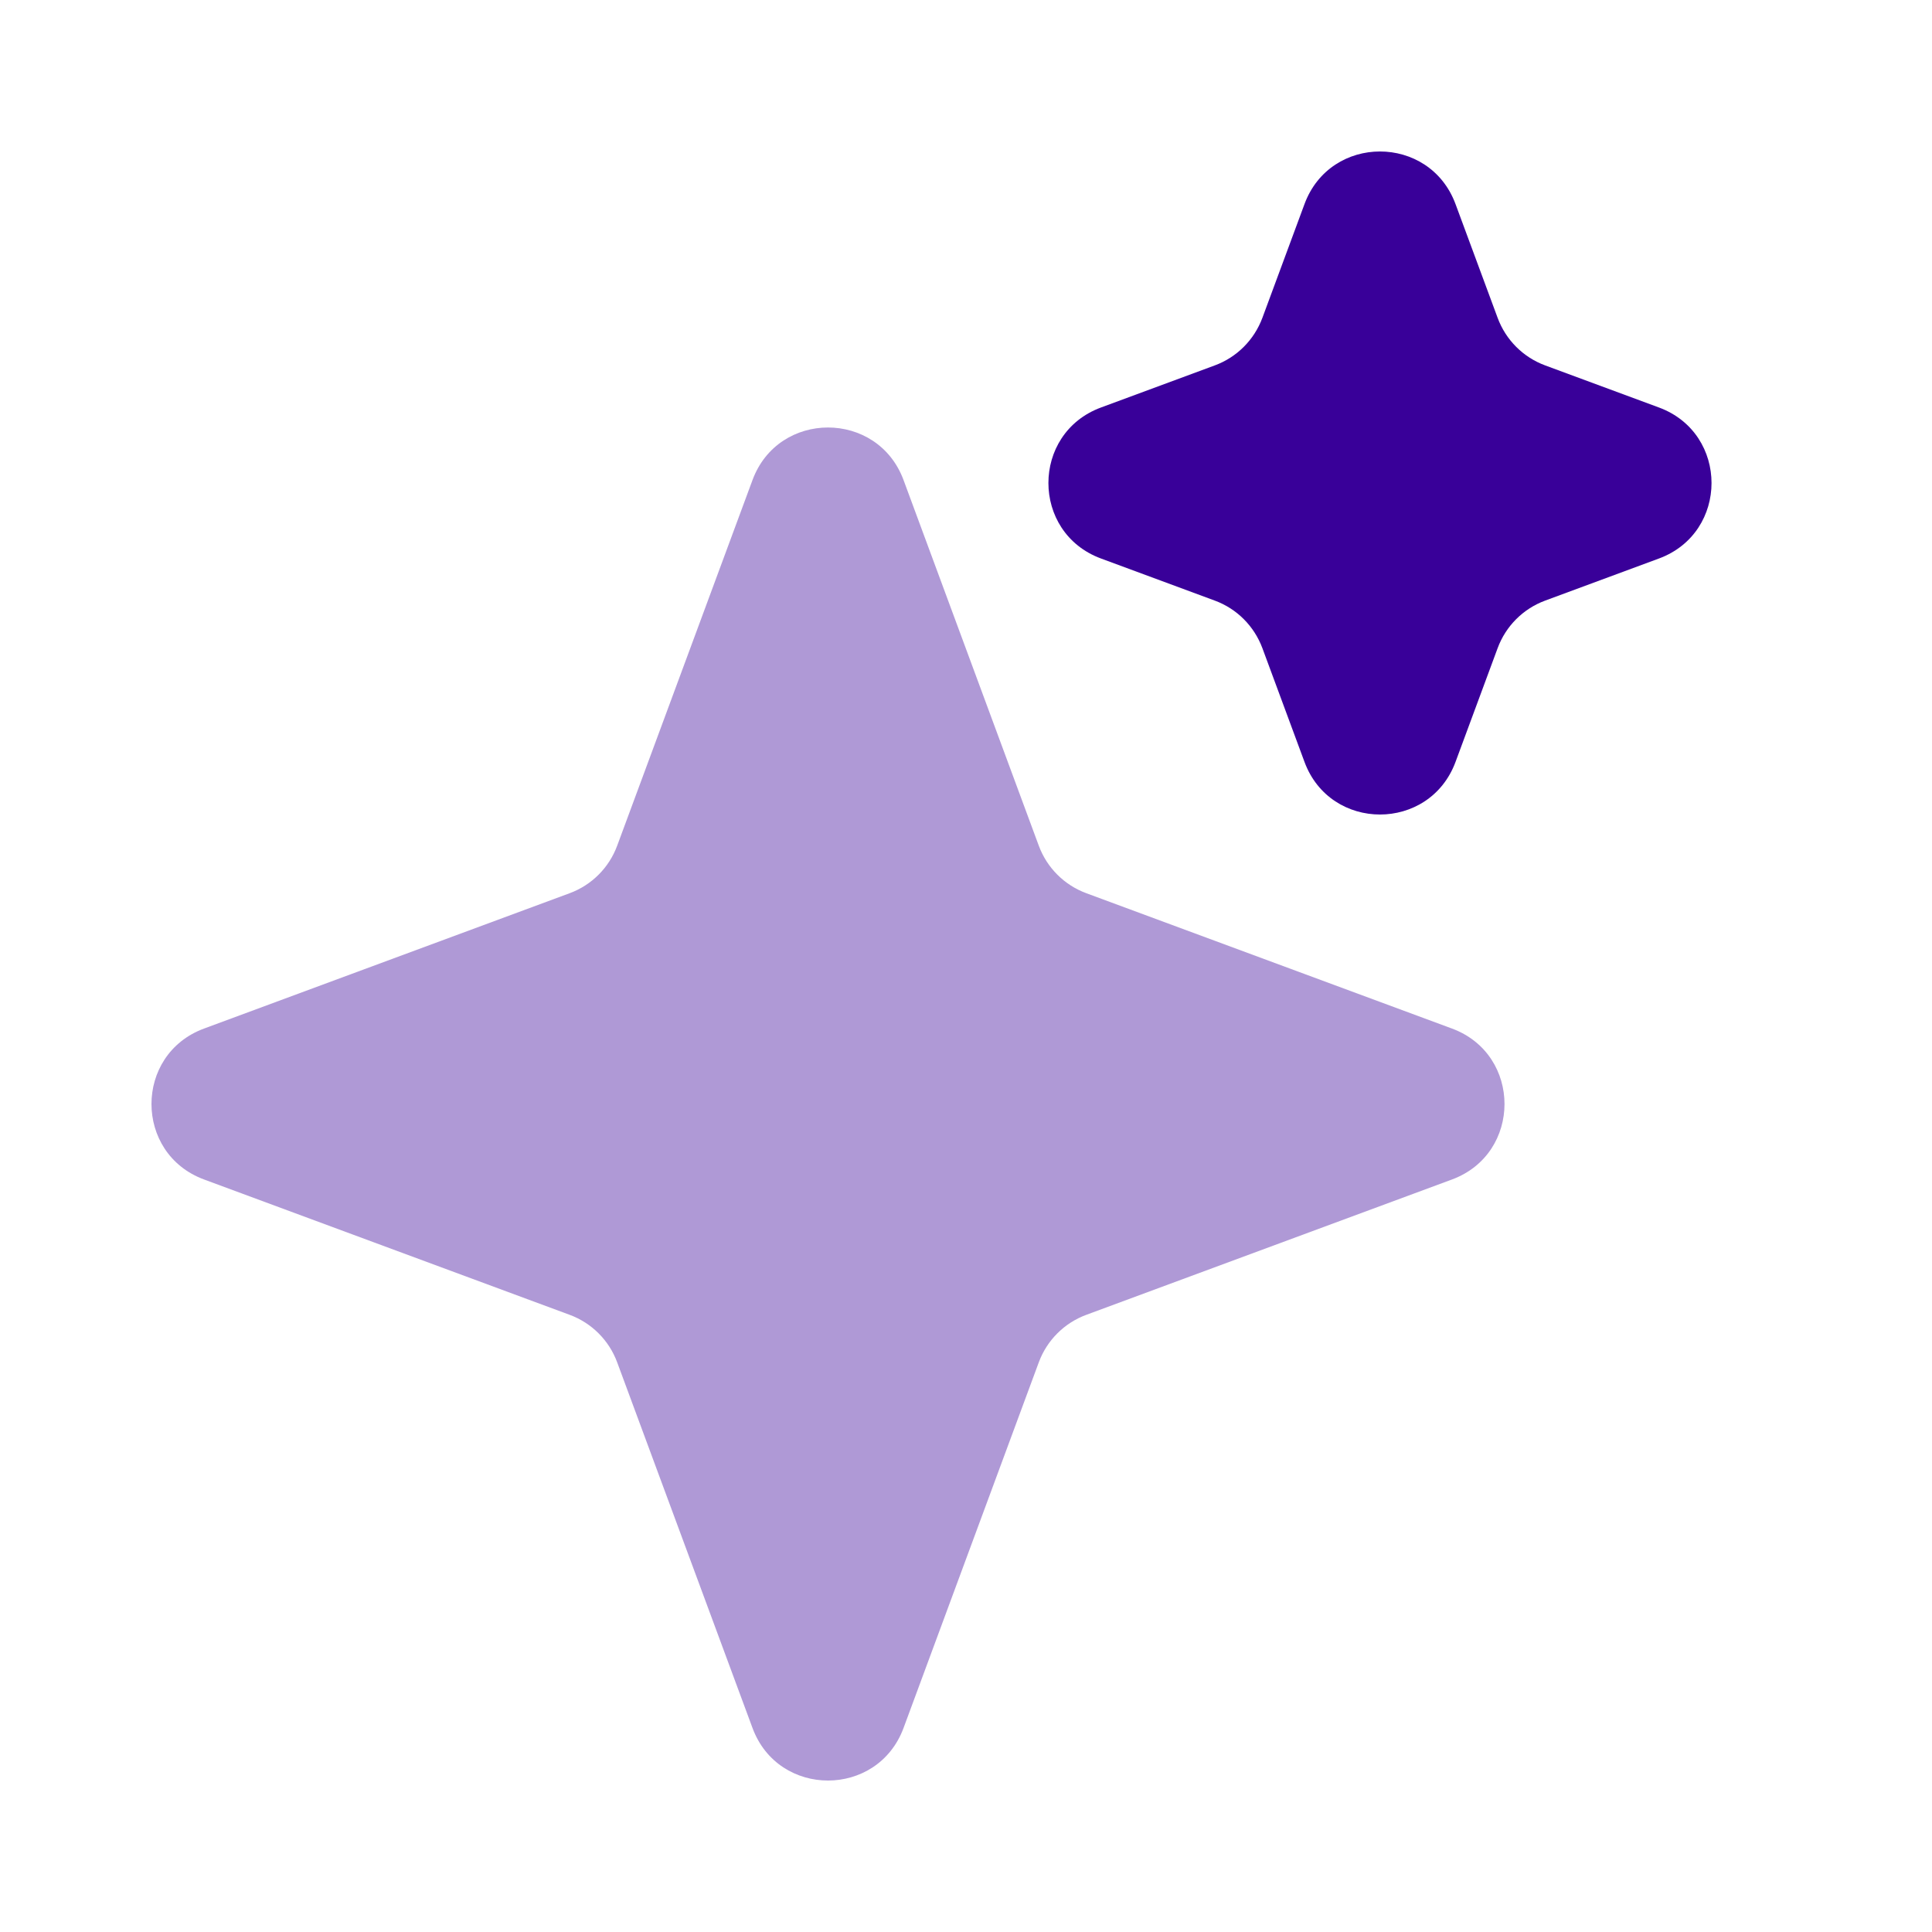 <svg width="24" height="24" viewBox="0 0 24 24" fill="none" xmlns="http://www.w3.org/2000/svg">
<path opacity="0.4" d="M9.348 5.963C9.67 5.093 10.901 5.093 11.224 5.963L12.904 10.505C13.005 10.779 13.221 10.995 13.495 11.096L18.037 12.777C18.907 13.099 18.907 14.33 18.037 14.652L13.495 16.333C13.221 16.434 13.005 16.65 12.904 16.924L11.224 21.466C10.901 22.336 9.67 22.336 9.348 21.466L7.667 16.924C7.566 16.65 7.35 16.434 7.076 16.333L2.535 14.652C1.664 14.33 1.664 13.099 2.535 12.777L7.076 11.096C7.35 10.995 7.566 10.779 7.667 10.505L9.348 5.963Z" fill="#390099"/>
<path d="M16.205 2.535C16.527 1.664 17.758 1.664 18.081 2.535L18.604 3.948C18.705 4.222 18.921 4.438 19.194 4.539L20.608 5.062C21.479 5.384 21.479 6.616 20.608 6.938L19.194 7.461C18.921 7.562 18.705 7.778 18.604 8.052L18.081 9.465C17.758 10.336 16.527 10.336 16.205 9.465L15.682 8.052C15.58 7.778 15.365 7.562 15.091 7.461L13.677 6.938C12.806 6.616 12.806 5.384 13.677 5.062L15.091 4.539C15.365 4.438 15.58 4.222 15.682 3.948L16.205 2.535Z" fill="#390099"/>
</svg>
